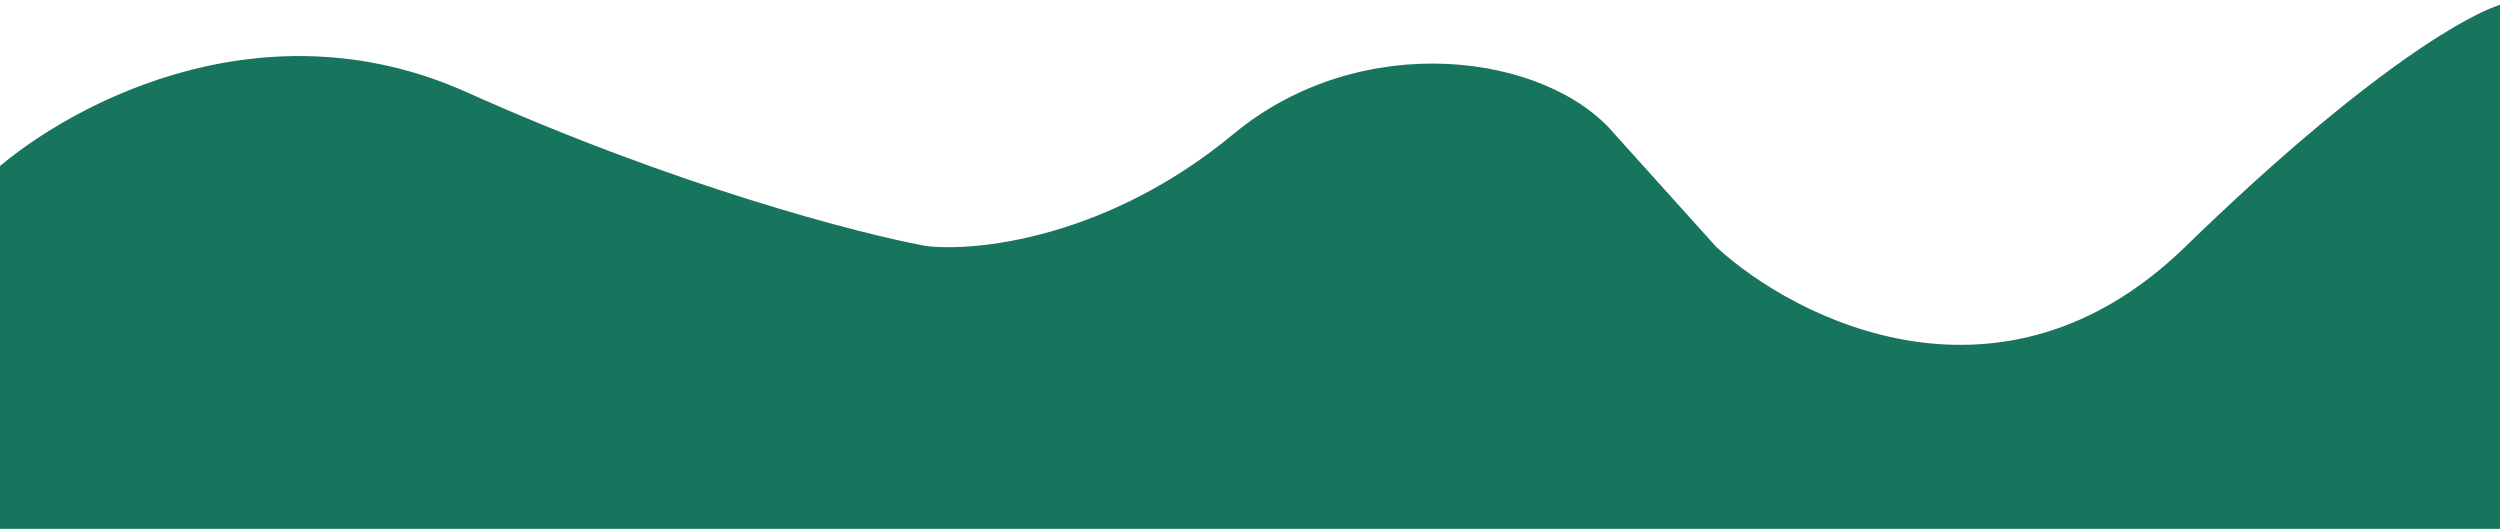 <svg width="390" height="83" viewBox="0 0 390 83" fill="none" xmlns="http://www.w3.org/2000/svg">
<path d="M72.638 14.858C39.957 0.18 9.262 17.721 -2 28.325V82H391V1C386.393 1.976 369.991 10.915 341.241 38.865C312.492 66.815 280.016 50.511 267.372 38.865L251.553 21.299C241.11 8.807 212.514 4.904 192.734 21.299C172.953 37.694 152.241 39.841 144.358 38.865C134.068 36.978 105.319 29.535 72.638 14.858Z" fill="#17755D" stroke="#17755D"/>
</svg>

